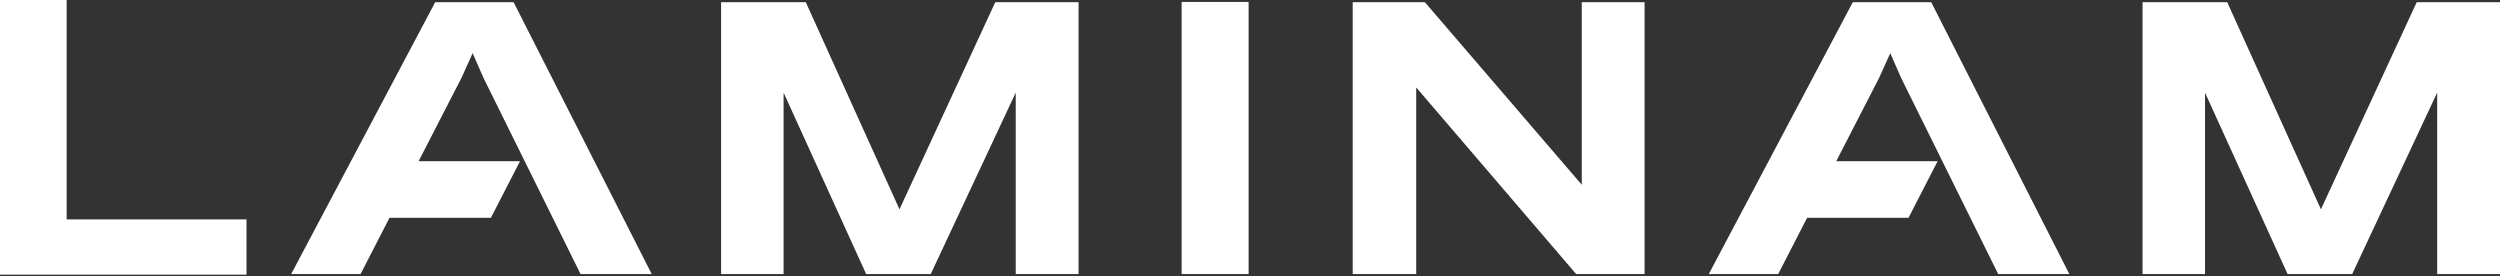 <svg width="995" height="110" viewBox="0 0 995 110" fill="none" xmlns="http://www.w3.org/2000/svg">
<rect x="0" y="0" width="995" height="110" fill="#333333" stroke="none"/>
<path d="M173.198 0.891L115.878 109.09H143.503L155.019 86.688H195.376L206.964 64.158H166.608L183.693 30.944L188.115 21.157L192.397 30.939L231.067 109.09H259.386L204.412 0.886H173.198V0.891ZM357.994 83.316L320.706 0.886H287V109.085H311.869V36.867L344.736 109.09H370.431L404.264 36.867V109.09H429.266V0.886H396.115L357.994 83.316ZM629.539 73.529L567.11 0.886H538.375V109.085H563.654V34.802L627.326 109.09H654.535V0.886H629.539V73.524V73.529ZM961.849 0.886L923.728 83.311L886.439 0.886H852.734V109.085H877.597V36.867L910.464 109.09H936.159L969.998 36.867V109.09H994.994V0.886H961.849ZM737.411 0.886L680.091 109.085H707.717L719.239 86.682H759.589L771.178 64.152H730.827L747.912 30.939L752.328 21.152L756.61 30.933L795.286 109.085H823.599L768.631 0.886H737.411ZM470.288 0.764H496.948V109.09H470.293V0.758L470.288 0.764ZM0.006 0V109.317H98.104V87.313H26.528V0H0.006Z" fill="white"/>
</svg>

